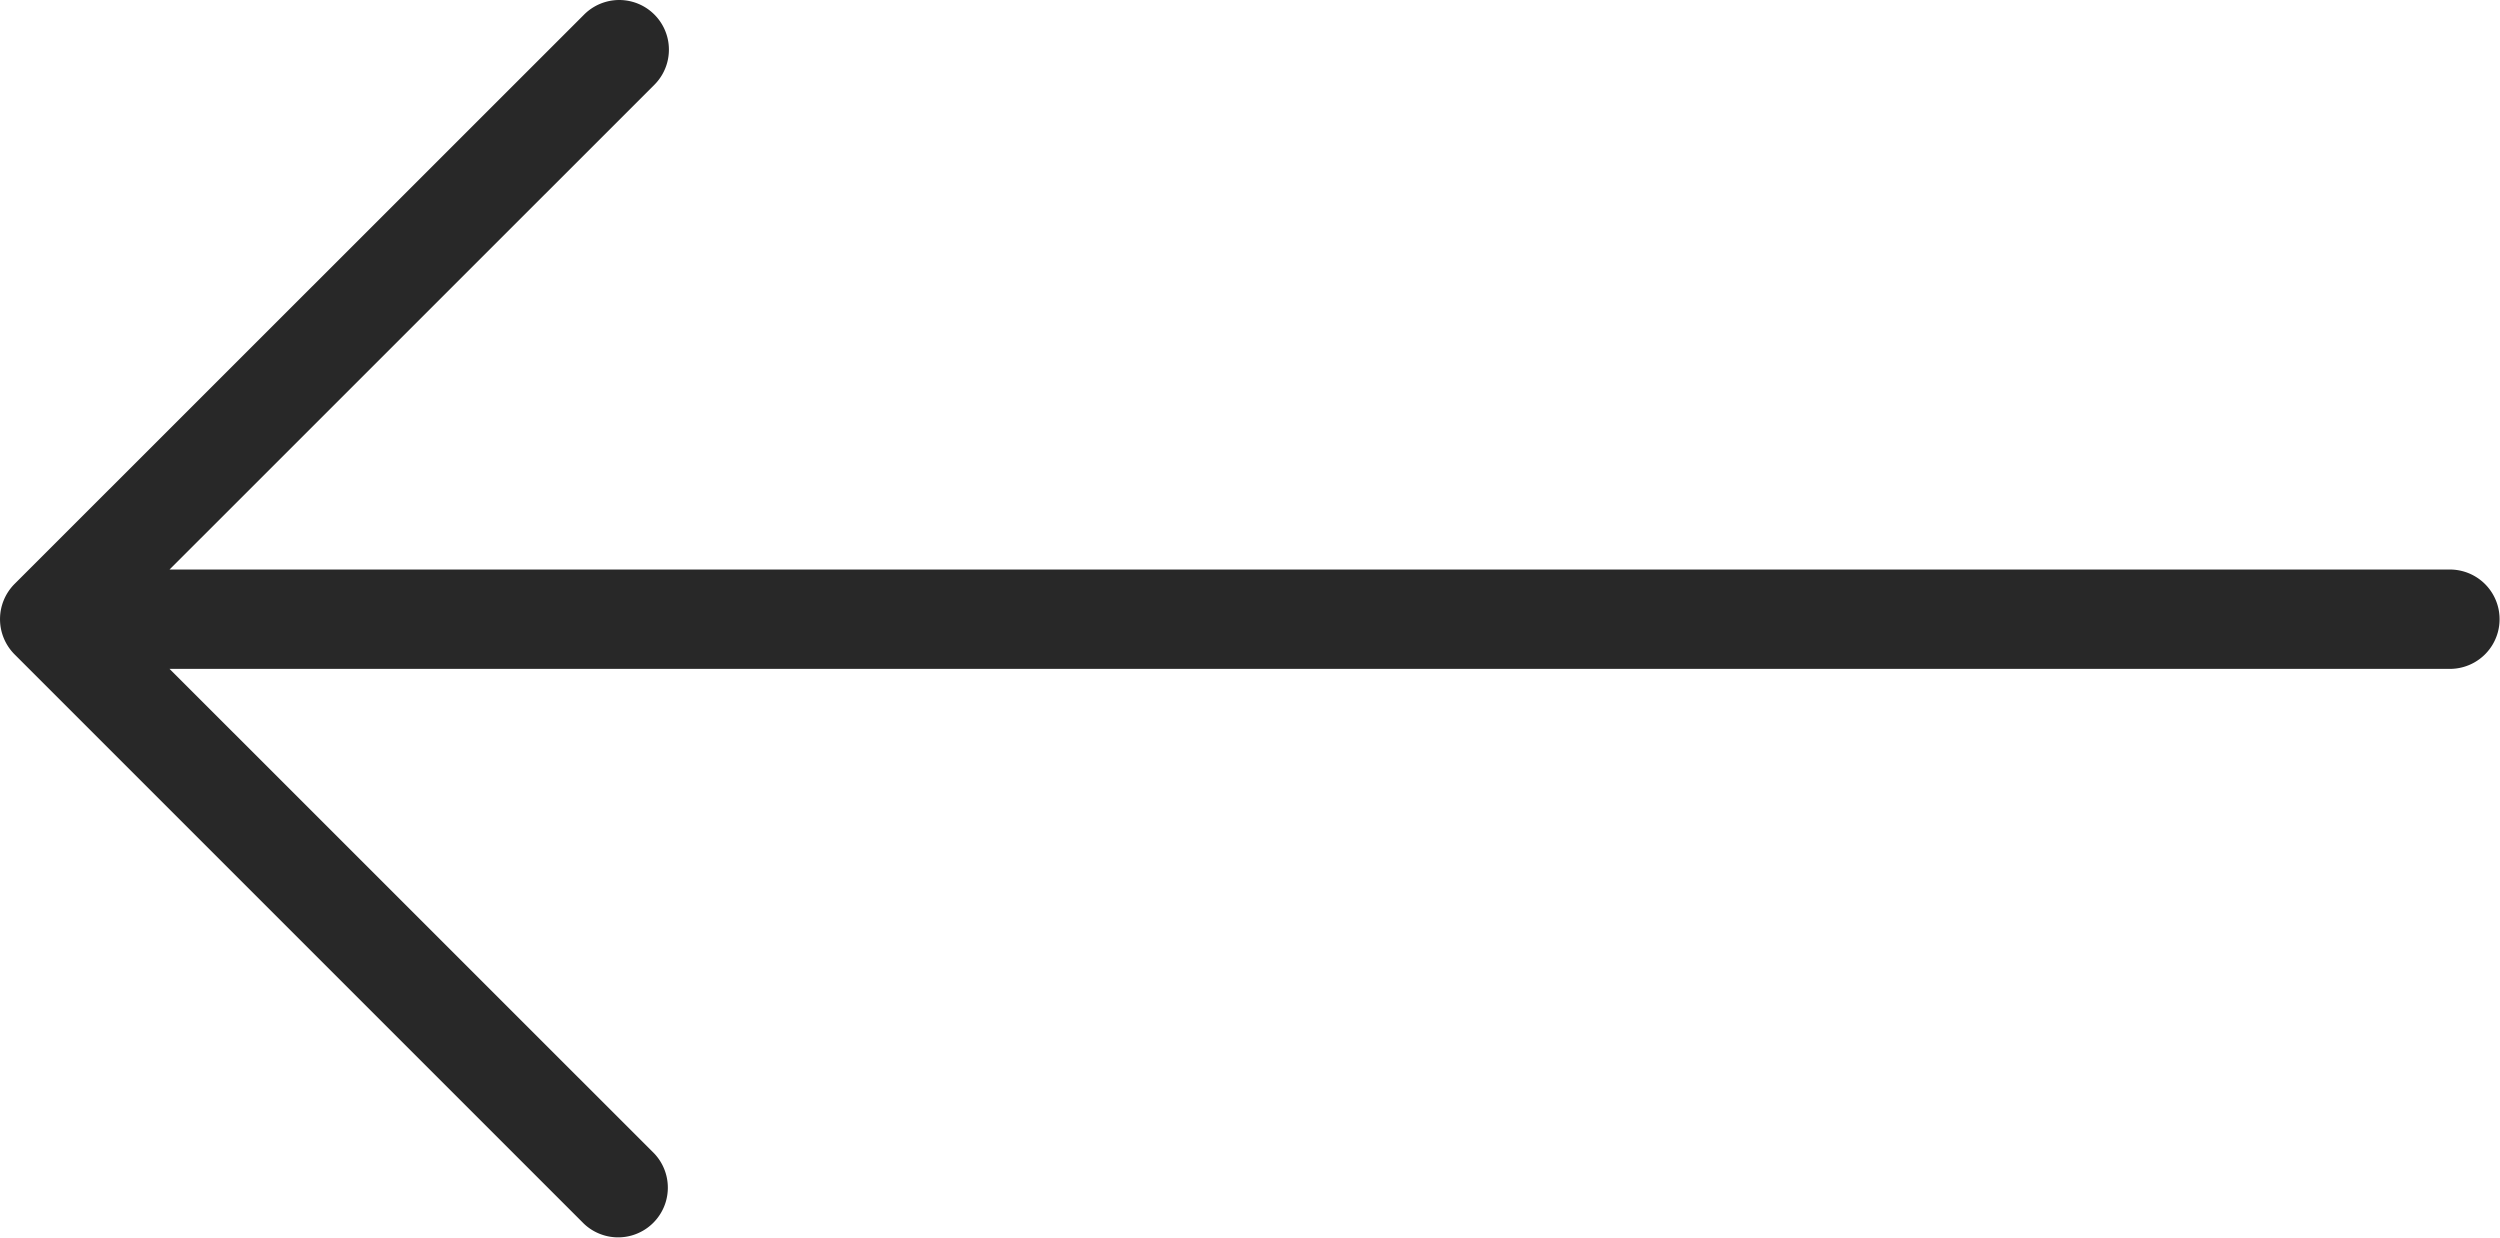 <svg xmlns="http://www.w3.org/2000/svg" width="26.75" height="13.249" viewBox="0 0 26.75 13.249">
    <path id="Path_226" fill="#282828" d="M634.78 3133.671l6.095-6.093a.531.531 0 0 1 .752.751l-5.188 5.187h24.4a.531.531 0 1 1 0 1.063h-24.4l5.188 5.187a.532.532 0 0 1-.753.751l-6.094-6.094a.534.534 0 0 1 0-.752z" data-name="Path 226" transform="translate(-634.625 -3127.422)"/>
</svg>
